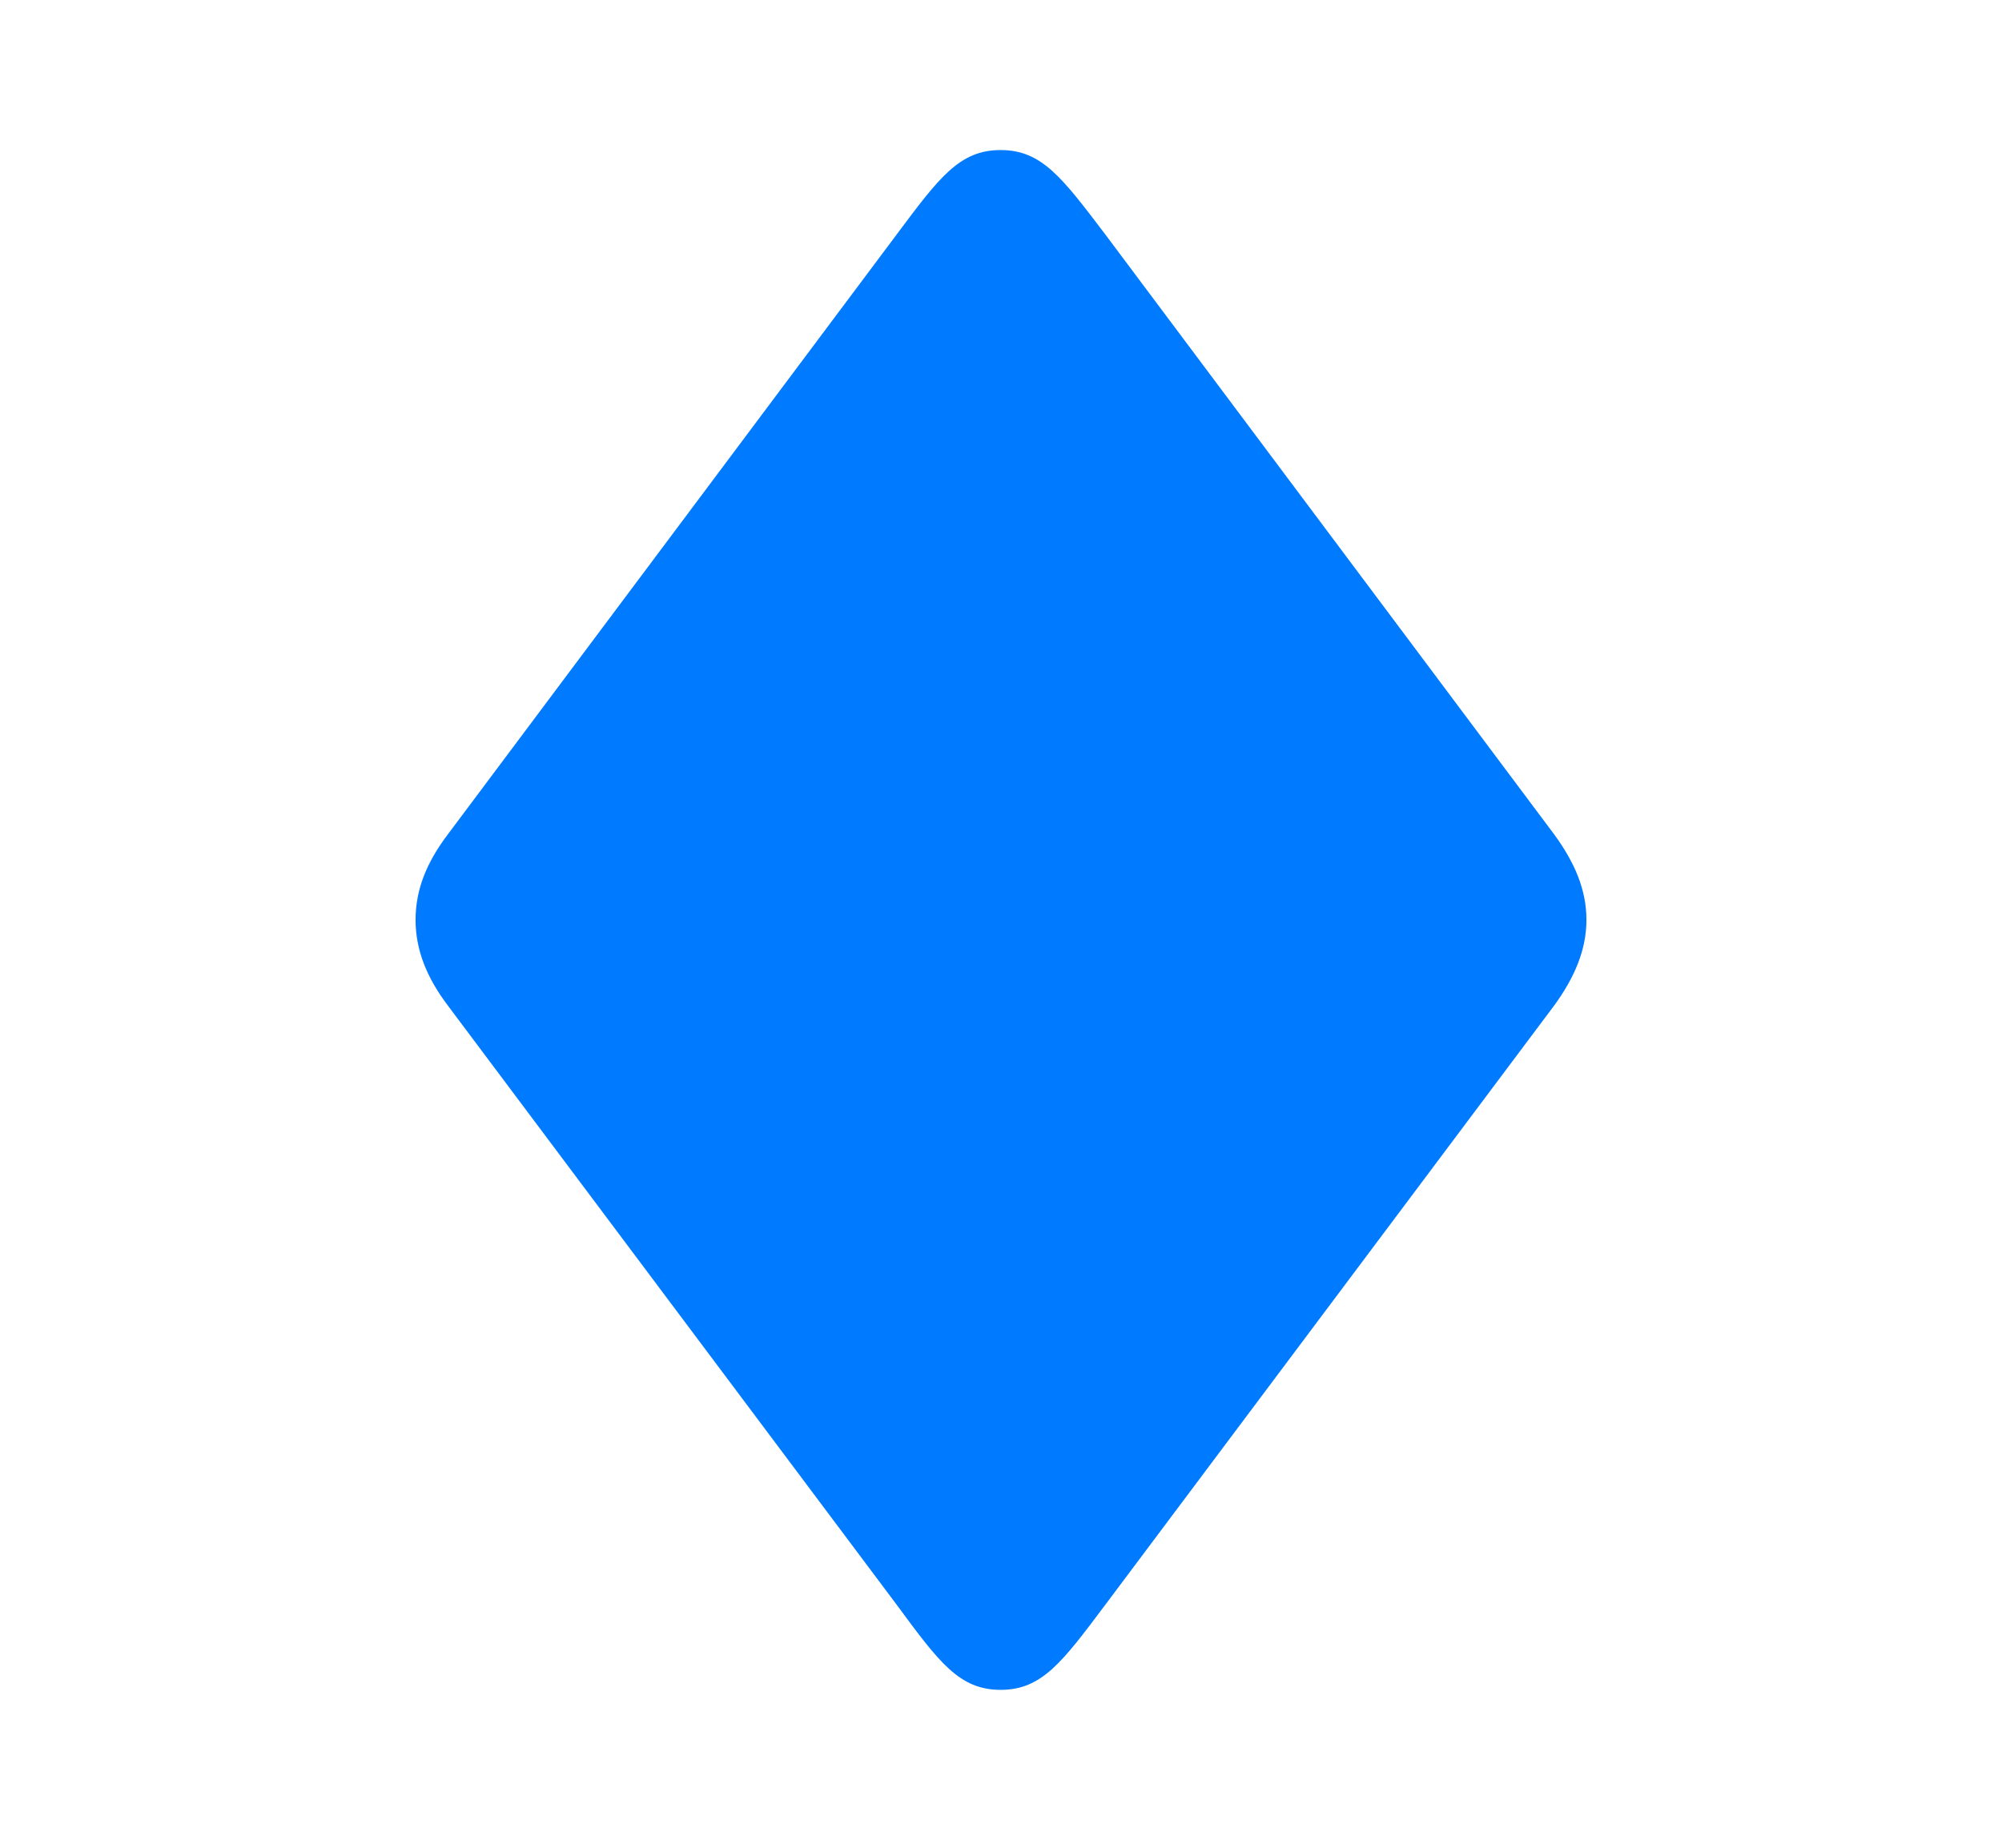 <?xml version="1.0" encoding="UTF-8"?>
<svg width="26px" height="24px" viewBox="0 0 26 24" version="1.1" xmlns="http://www.w3.org/2000/svg" xmlns:xlink="http://www.w3.org/1999/xlink">
    <title>symbols</title>
    <g id="symbols" stroke="none" stroke-width="1" fill="none" fill-rule="evenodd">
        <path d="M12.995,21.949 C13.532,21.949 13.796,21.588 14.353,20.846 L20.183,13.062 C20.446,12.701 20.603,12.34 20.603,11.949 C20.603,11.549 20.446,11.197 20.183,10.836 L14.353,3.043 C13.796,2.311 13.532,1.949 12.995,1.949 C12.458,1.949 12.194,2.311 11.647,3.043 L5.817,10.836 C5.544,11.197 5.397,11.549 5.397,11.949 C5.397,12.34 5.544,12.701 5.817,13.062 L11.647,20.846 C12.194,21.588 12.458,21.949 12.995,21.949 Z" id="􀋁" fill="#007AFF" fill-rule="nonzero"></path>
    </g>
</svg>